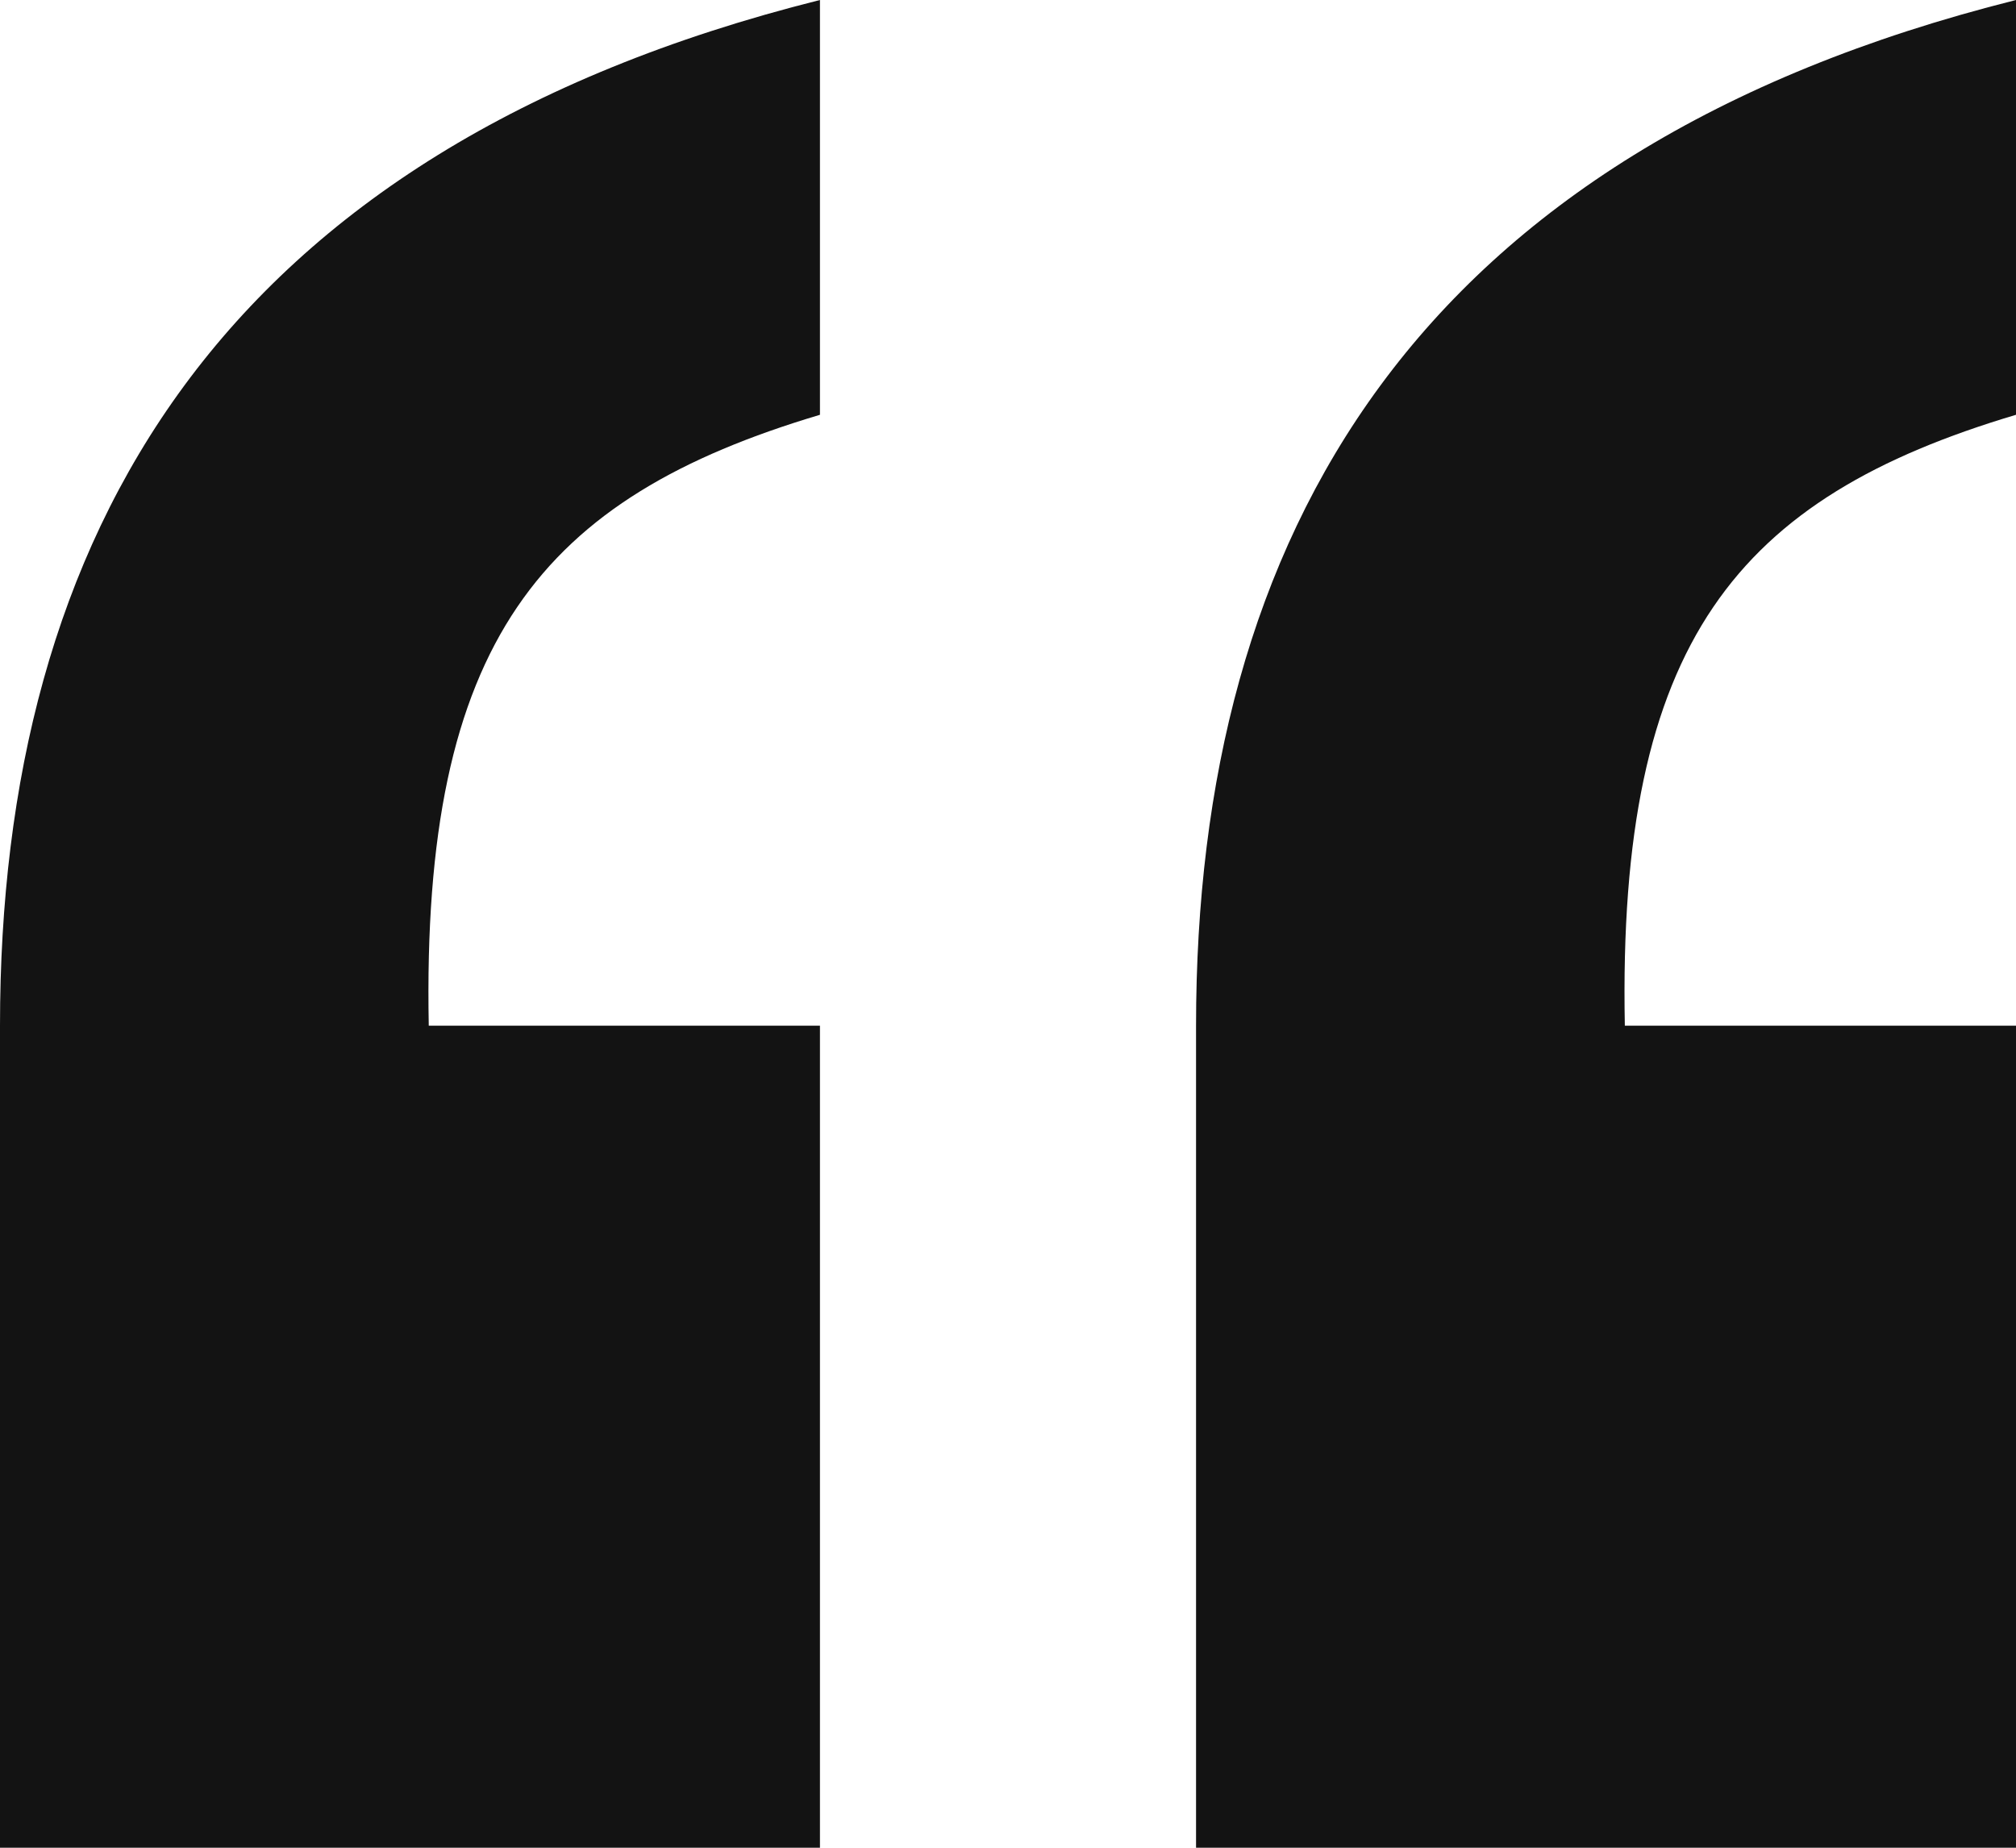 <svg xmlns="http://www.w3.org/2000/svg" width="72" height="66" viewBox="0 0 72 66" fill="none"><path d="M42.716 36.637C42.716 19.127 50.508 5.388 72 0V14.816C62.06 17.78 57.761 22.898 58.03 36.637H72V66H42.716V36.637ZM0 66V36.637C0 19.127 7.791 5.388 29.284 0V14.816C19.343 17.78 15.045 22.898 15.313 36.637H29.284V66H0Z" fill="#131313"></path></svg>